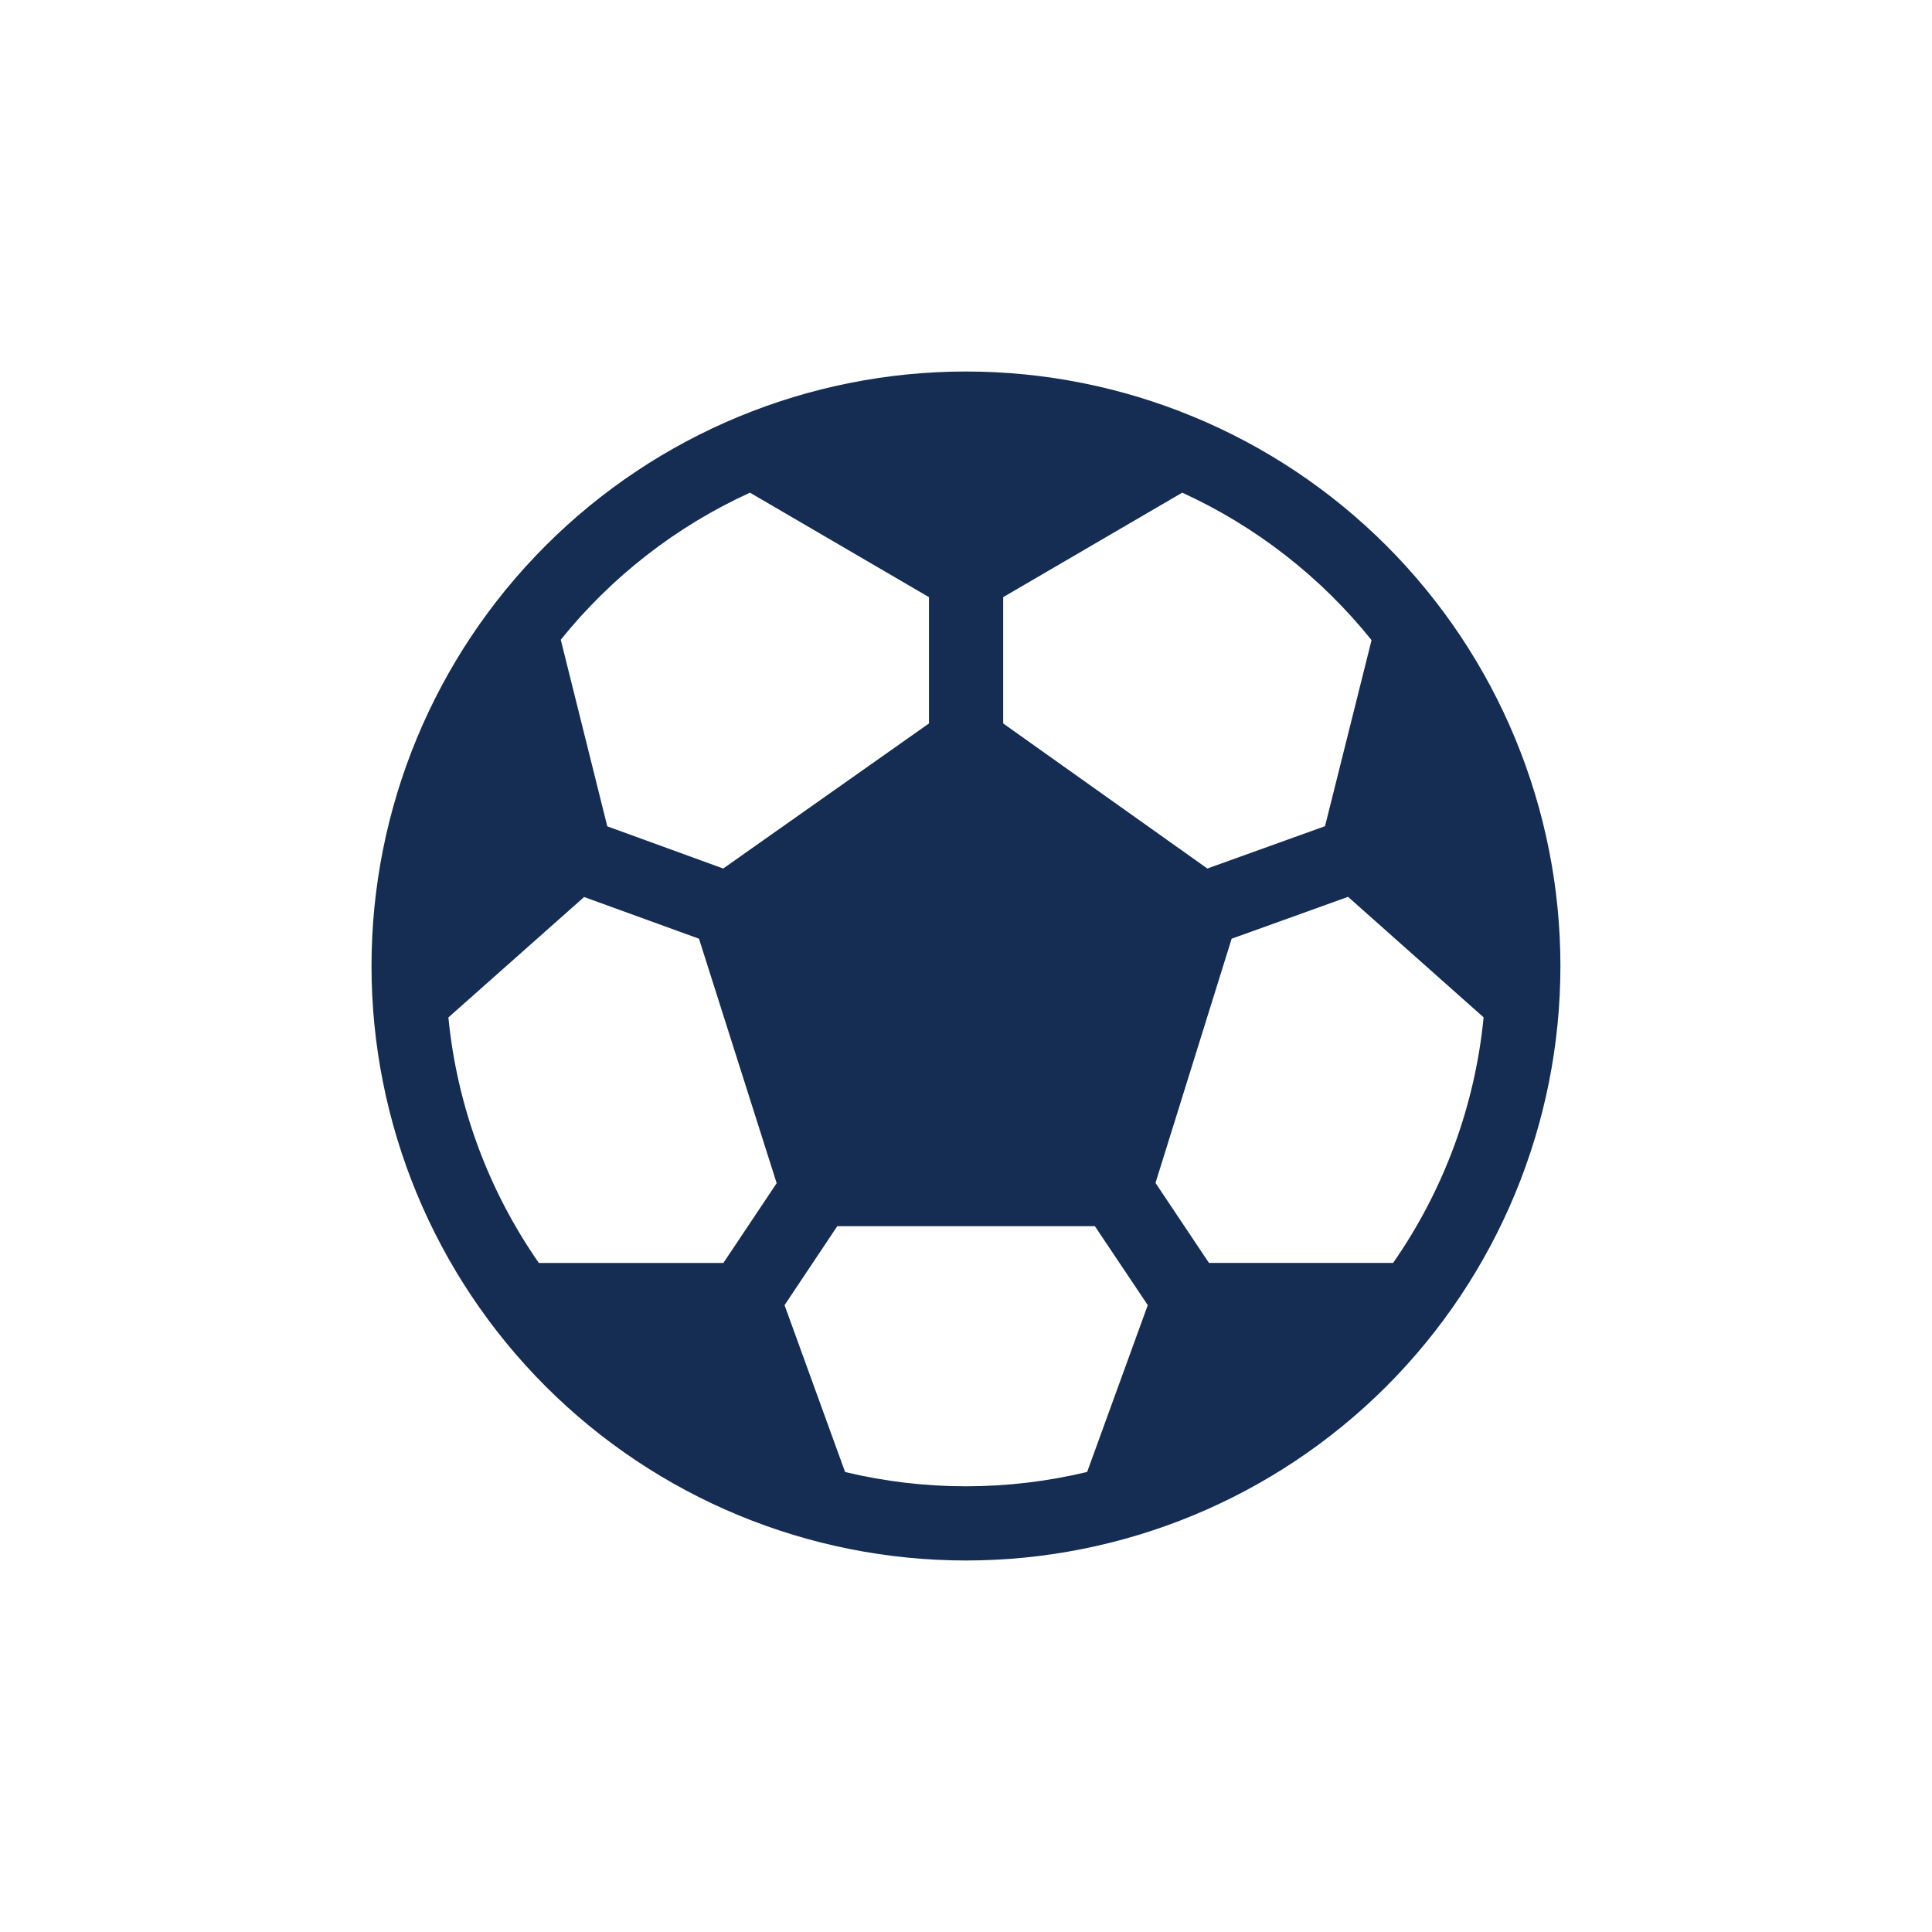 <svg width="24" height="24" viewBox="0 0 24 24" fill="none" xmlns="http://www.w3.org/2000/svg">
<path d="M12 4.615C10.041 4.615 8.163 5.393 6.778 6.778C5.393 8.163 4.615 10.041 4.615 12C4.615 13.959 5.393 15.837 6.778 17.222C8.163 18.607 10.041 19.385 12 19.385C13.958 19.385 15.837 18.607 17.222 17.222C18.606 15.837 19.384 13.959 19.384 12C19.384 10.041 18.606 8.163 17.222 6.778C15.837 5.393 13.958 4.615 12 4.615ZM9.316 6.12L11.54 7.418V8.987L8.984 10.789L7.544 10.265L6.966 7.947C7.597 7.163 8.401 6.538 9.316 6.12ZM5.57 12.639L7.256 11.143L8.683 11.661L9.648 14.698L8.986 15.689H6.694C6.064 14.785 5.677 13.735 5.57 12.639ZM10.498 18.286L9.746 16.213L10.401 15.232H13.601L14.258 16.213L13.505 18.285C12.517 18.522 11.486 18.523 10.498 18.286ZM17.306 15.688H15.018L14.354 14.695L15.3 11.661L16.746 11.141L18.43 12.638C18.323 13.734 17.936 14.784 17.306 15.688ZM17.038 7.952L16.46 10.263L14.998 10.789L12.462 8.987V7.418L14.686 6.12C15.602 6.539 16.408 7.167 17.038 7.952Z" fill="#152D53"/>
</svg>
